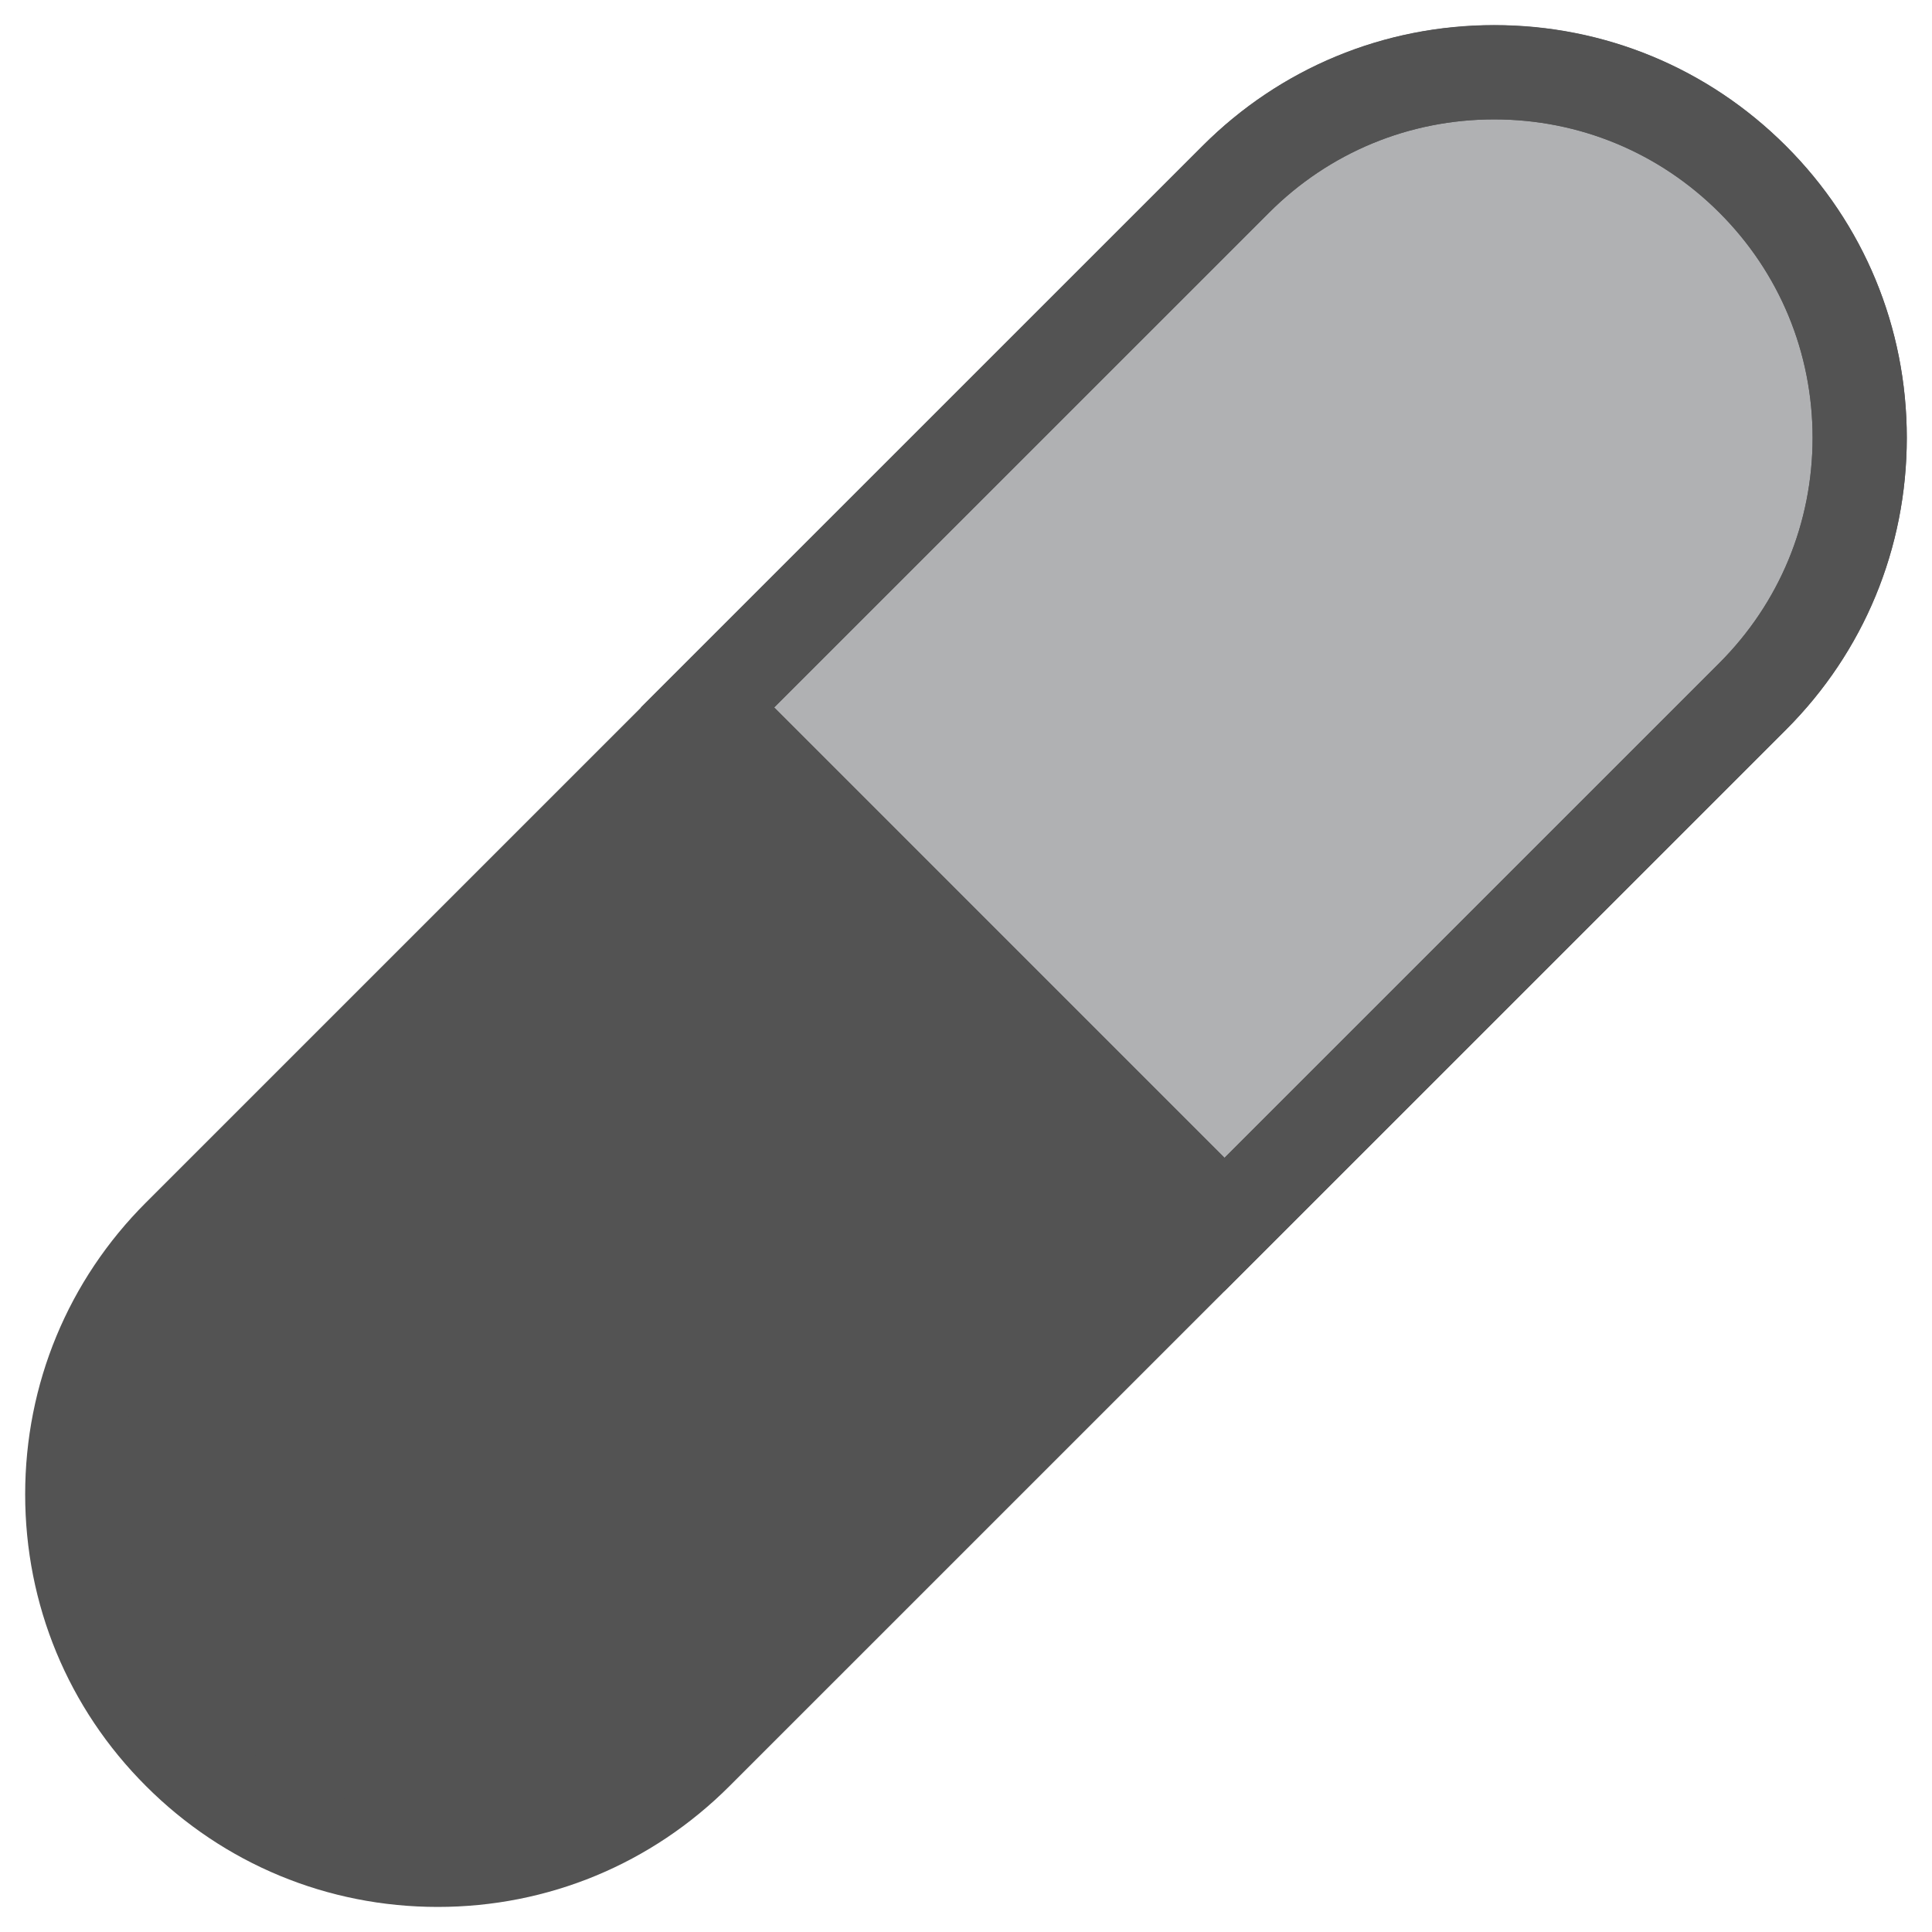 <?xml version="1.0" encoding="utf-8"?>
<!-- Generator: Adobe Illustrator 15.0.0, SVG Export Plug-In . SVG Version: 6.00 Build 0)  -->
<!DOCTYPE svg PUBLIC "-//W3C//DTD SVG 1.1//EN" "http://www.w3.org/Graphics/SVG/1.1/DTD/svg11.dtd">
<svg version="1.1" id="Ebene_1" xmlns="http://www.w3.org/2000/svg" xmlns:xlink="http://www.w3.org/1999/xlink" x="0px" y="0px"
	 width="41px" height="41px" viewBox="0 0 41 41" enable-background="new 0 0 41 41" xml:space="preserve">
<g id="XMLID_1_">
	<g>
		<g id="XMLID_2_">
			<g>
				<g>
					<path fill="#B0B1B3" d="M37.195,14.776l-11.211,11.21L15.013,15.014l11.211-11.21c3.027-3.029,7.94-3.029,10.971,0
						c1.518,1.517,2.271,3.502,2.271,5.486C39.465,11.274,38.712,13.259,37.195,14.776z"/>
					<path fill="#58595B" d="M25.984,27.4L13.599,15.014L25.518,3.097c1.652-1.654,3.852-2.565,6.191-2.565
						c2.339,0,4.539,0.911,6.193,2.565c1.653,1.652,2.563,3.851,2.563,6.193c-0.001,2.341-0.911,4.541-2.563,6.193L25.984,27.4z
						 M16.427,15.014l9.557,9.558l10.504-10.503c1.274-1.275,1.977-2.972,1.978-4.779c0-1.807-0.702-3.504-1.978-4.778
						c-1.276-1.276-2.974-1.979-4.779-1.979s-3.502,0.703-4.777,1.979L16.427,15.014z"/>
				</g>
				<g>
					<path fill="#535353" d="M14.776,37.195c-3.03,3.029-7.943,3.029-10.972,0c-1.518-1.516-2.271-3.5-2.271-5.484
						s0.753-3.97,2.271-5.486l11.209-11.208l10.971,10.97L14.776,37.195z"/>
				</g>
			</g>
			<g>
				<g>
					<path fill="#535353" d="M9.29,40.468c-2.339,0-4.539-0.911-6.192-2.565c-1.653-1.65-2.564-3.85-2.564-6.191
						s0.911-4.542,2.564-6.193l22.42-22.418c1.652-1.654,3.852-2.565,6.191-2.565l0,0c2.339,0,4.539,0.911,6.193,2.565
						c1.653,1.652,2.563,3.852,2.563,6.193c-0.001,2.342-0.911,4.541-2.563,6.192L15.483,37.902
						C13.829,39.557,11.629,40.468,9.29,40.468z M31.709,2.534c-1.806,0-3.502,0.703-4.777,1.979L4.511,26.932
						c-1.276,1.274-1.978,2.972-1.978,4.779c0,1.807,0.702,3.504,1.978,4.776c1.276,1.277,2.974,1.98,4.779,1.98
						c1.806,0,3.503-0.703,4.779-1.979L36.488,14.07c1.274-1.274,1.977-2.971,1.978-4.778c0-1.806-0.702-3.503-1.978-4.778
						C35.212,3.237,33.515,2.534,31.709,2.534z"/>
				</g>
				<g>
					
						<rect x="12.741" y="19.5" transform="matrix(0.707 0.707 -0.707 0.707 20.501 -8.49)" fill="#535353" width="15.516" height="2"/>
				</g>
			</g>
		</g>
	</g>
</g>
</svg>
